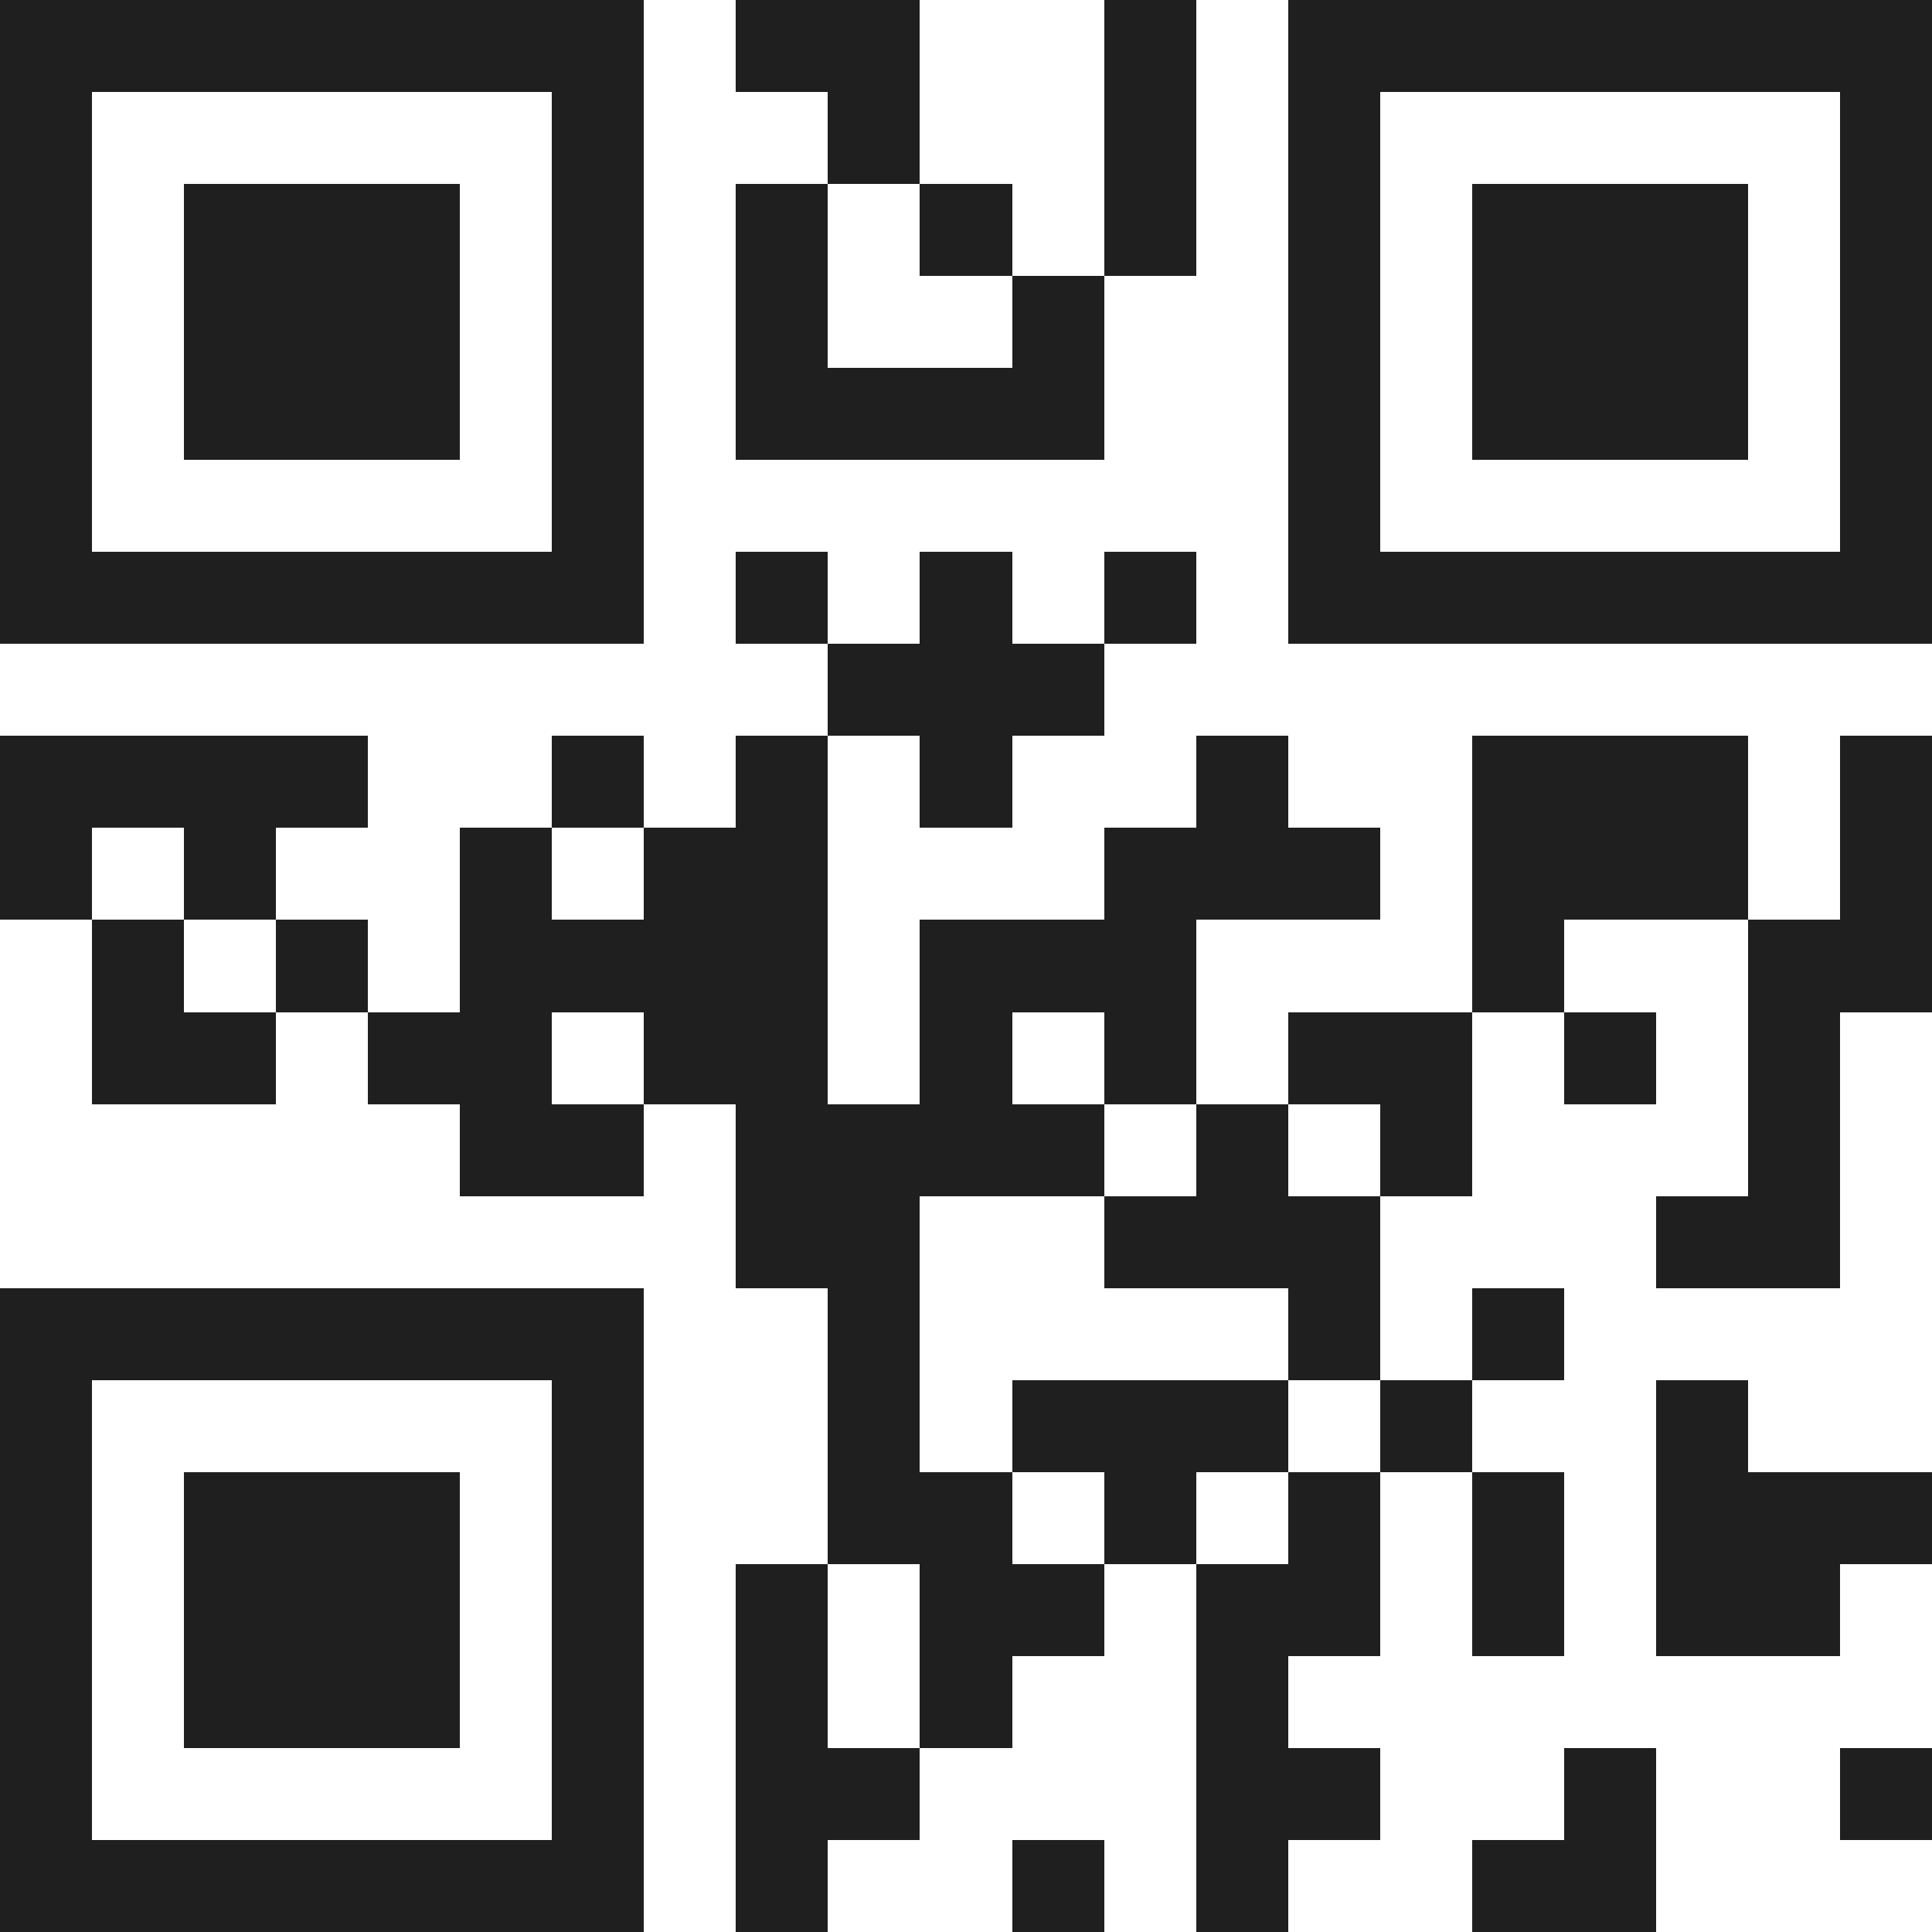 <svg xmlns="http://www.w3.org/2000/svg" viewBox="0 0 21 21" shape-rendering="crispEdges"><path fill="#ffffff" d="M0 0h21v21H0z"/><path stroke="#1f1f1f" d="M0 0.5h7m1 0h2m2 0h1m1 0h7M0 1.5h1m5 0h1m2 0h1m2 0h1m1 0h1m5 0h1M0 2.5h1m1 0h3m1 0h1m1 0h1m1 0h1m1 0h1m1 0h1m1 0h3m1 0h1M0 3.5h1m1 0h3m1 0h1m1 0h1m2 0h1m2 0h1m1 0h3m1 0h1M0 4.5h1m1 0h3m1 0h1m1 0h4m2 0h1m1 0h3m1 0h1M0 5.5h1m5 0h1m7 0h1m5 0h1M0 6.5h7m1 0h1m1 0h1m1 0h1m1 0h7M9 7.5h3M0 8.5h4m2 0h1m1 0h1m1 0h1m2 0h1m2 0h3m1 0h1M0 9.5h1m1 0h1m2 0h1m1 0h2m3 0h3m1 0h3m1 0h1M1 10.5h1m1 0h1m1 0h4m1 0h3m3 0h1m2 0h2M1 11.5h2m1 0h2m1 0h2m1 0h1m1 0h1m1 0h2m1 0h1m1 0h1M5 12.5h2m1 0h4m1 0h1m1 0h1m3 0h1M8 13.5h2m2 0h3m3 0h2M0 14.5h7m2 0h1m4 0h1m1 0h1M0 15.5h1m5 0h1m2 0h1m1 0h3m1 0h1m2 0h1M0 16.5h1m1 0h3m1 0h1m2 0h2m1 0h1m1 0h1m1 0h1m1 0h3M0 17.5h1m1 0h3m1 0h1m1 0h1m1 0h2m1 0h2m1 0h1m1 0h2M0 18.5h1m1 0h3m1 0h1m1 0h1m1 0h1m2 0h1M0 19.5h1m5 0h1m1 0h2m3 0h2m2 0h1m2 0h1M0 20.5h7m1 0h1m2 0h1m1 0h1m2 0h2"/></svg>
